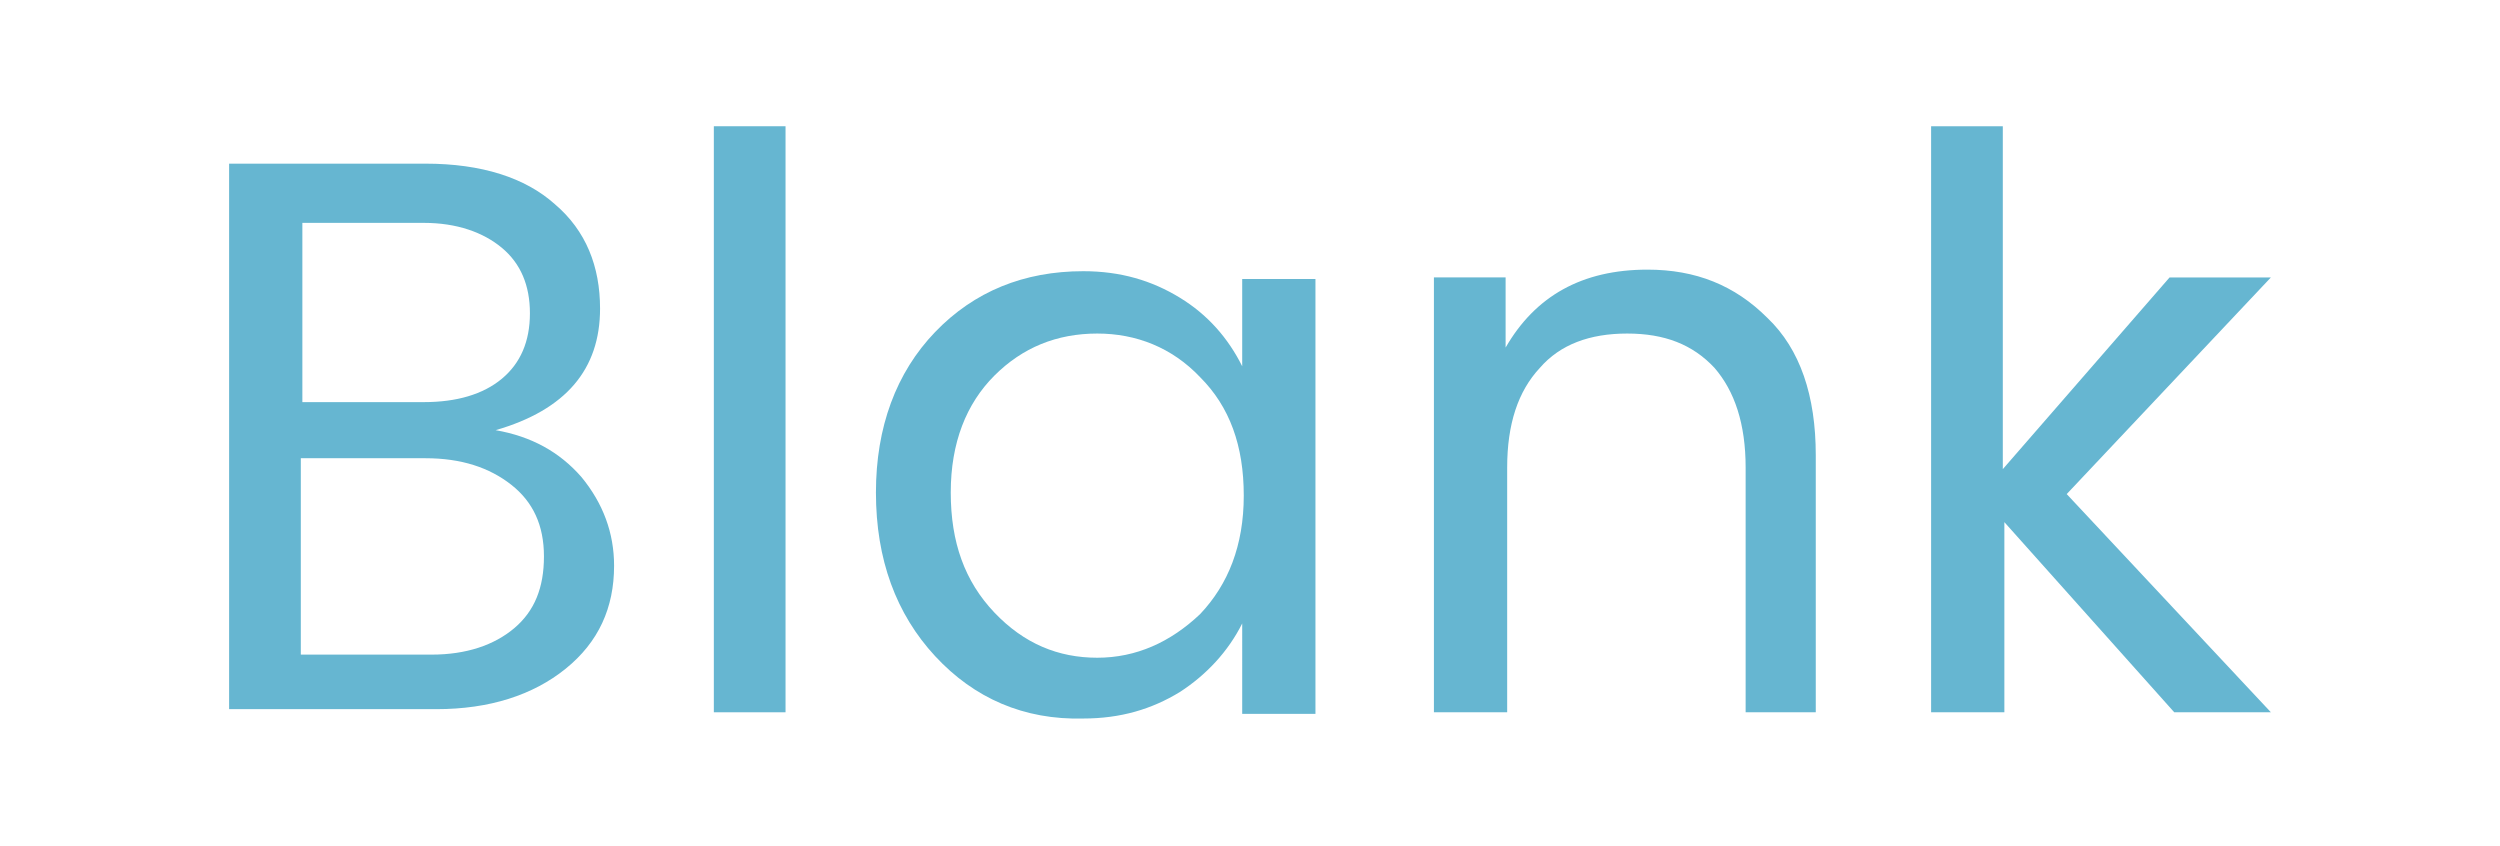 <?xml version="1.0" encoding="utf-8"?>
<!-- Generator: Adobe Illustrator 26.0.3, SVG Export Plug-In . SVG Version: 6.00 Build 0)  -->
<svg version="1.1" id="Layer_1" xmlns="http://www.w3.org/2000/svg" xmlns:xlink="http://www.w3.org/1999/xlink" x="0px" y="0px"
	 viewBox="0 0 160.4 54.3" style="enable-background:new 0 0 160.4 54.3;" xml:space="preserve">
<style type="text/css">
	.st0{fill:#66B6D1;}
</style>
<g>
	<g>
		<path class="st0" d="M14.7,10.5h12.6c3.6,0,6.4,0.9,8.3,2.6c2,1.7,2.9,4,2.9,6.7c0,3.9-2.2,6.5-6.7,7.8c2.3,0.4,4.1,1.4,5.5,3
			c1.4,1.7,2.1,3.6,2.1,5.7c0,2.7-1,4.9-3.1,6.6s-4.9,2.6-8.3,2.6H14.7V10.5z M19.4,14.2v11.6h7.8c2.1,0,3.8-0.5,5-1.5
			c1.2-1,1.8-2.4,1.8-4.2c0-1.8-0.6-3.2-1.8-4.2c-1.2-1-2.9-1.6-5-1.6H19.4z M19.4,42h8.3c2.2,0,4-0.6,5.3-1.7
			c1.3-1.1,1.9-2.6,1.9-4.6s-0.7-3.5-2.1-4.6c-1.4-1.1-3.2-1.7-5.5-1.7h-8V42z"/>
		<path class="st0" d="M45.8,45.7V8.1h4.6v37.6H45.8z"/>
		<path class="st0" d="M60,42.1c-2.5-2.7-3.8-6.2-3.8-10.5c0-4.2,1.3-7.7,3.8-10.3c2.5-2.6,5.7-3.9,9.5-3.9c2.4,0,4.4,0.6,6.2,1.7
			c1.8,1.1,3.1,2.6,4,4.4v-5.6h4.7v27.9h-4.7V40c-0.9,1.8-2.3,3.3-4,4.4c-1.8,1.1-3.8,1.7-6.2,1.7C65.7,46.2,62.5,44.8,60,42.1z
			 M77,39.4c1.8-1.9,2.8-4.4,2.8-7.6s-0.9-5.7-2.8-7.6c-1.8-1.9-4.1-2.8-6.6-2.8c-2.6,0-4.8,0.9-6.6,2.7c-1.8,1.8-2.8,4.3-2.8,7.5
			s0.9,5.7,2.8,7.7c1.9,2,4.1,2.9,6.6,2.9C72.9,42.2,75.1,41.2,77,39.4z"/>
		<path class="st0" d="M96.6,17.8v4.5c1.9-3.3,4.9-5,9.1-5c3.1,0,5.6,1,7.7,3.1c2.1,2,3.1,5,3.1,8.8v16.5H112V30
			c0-2.8-0.7-4.9-2-6.4c-1.4-1.5-3.2-2.2-5.6-2.2c-2.4,0-4.3,0.7-5.6,2.2c-1.4,1.5-2.1,3.6-2.1,6.4v15.7H92V17.8H96.6z"/>
		<path class="st0" d="M128.5,45.7h-4.6V8.1h4.6v22l10.7-12.3h6.5l-13.1,13.9l13.1,14h-6.2l-10.9-12.2V45.7z"/>
	</g>
</g>
</svg>
